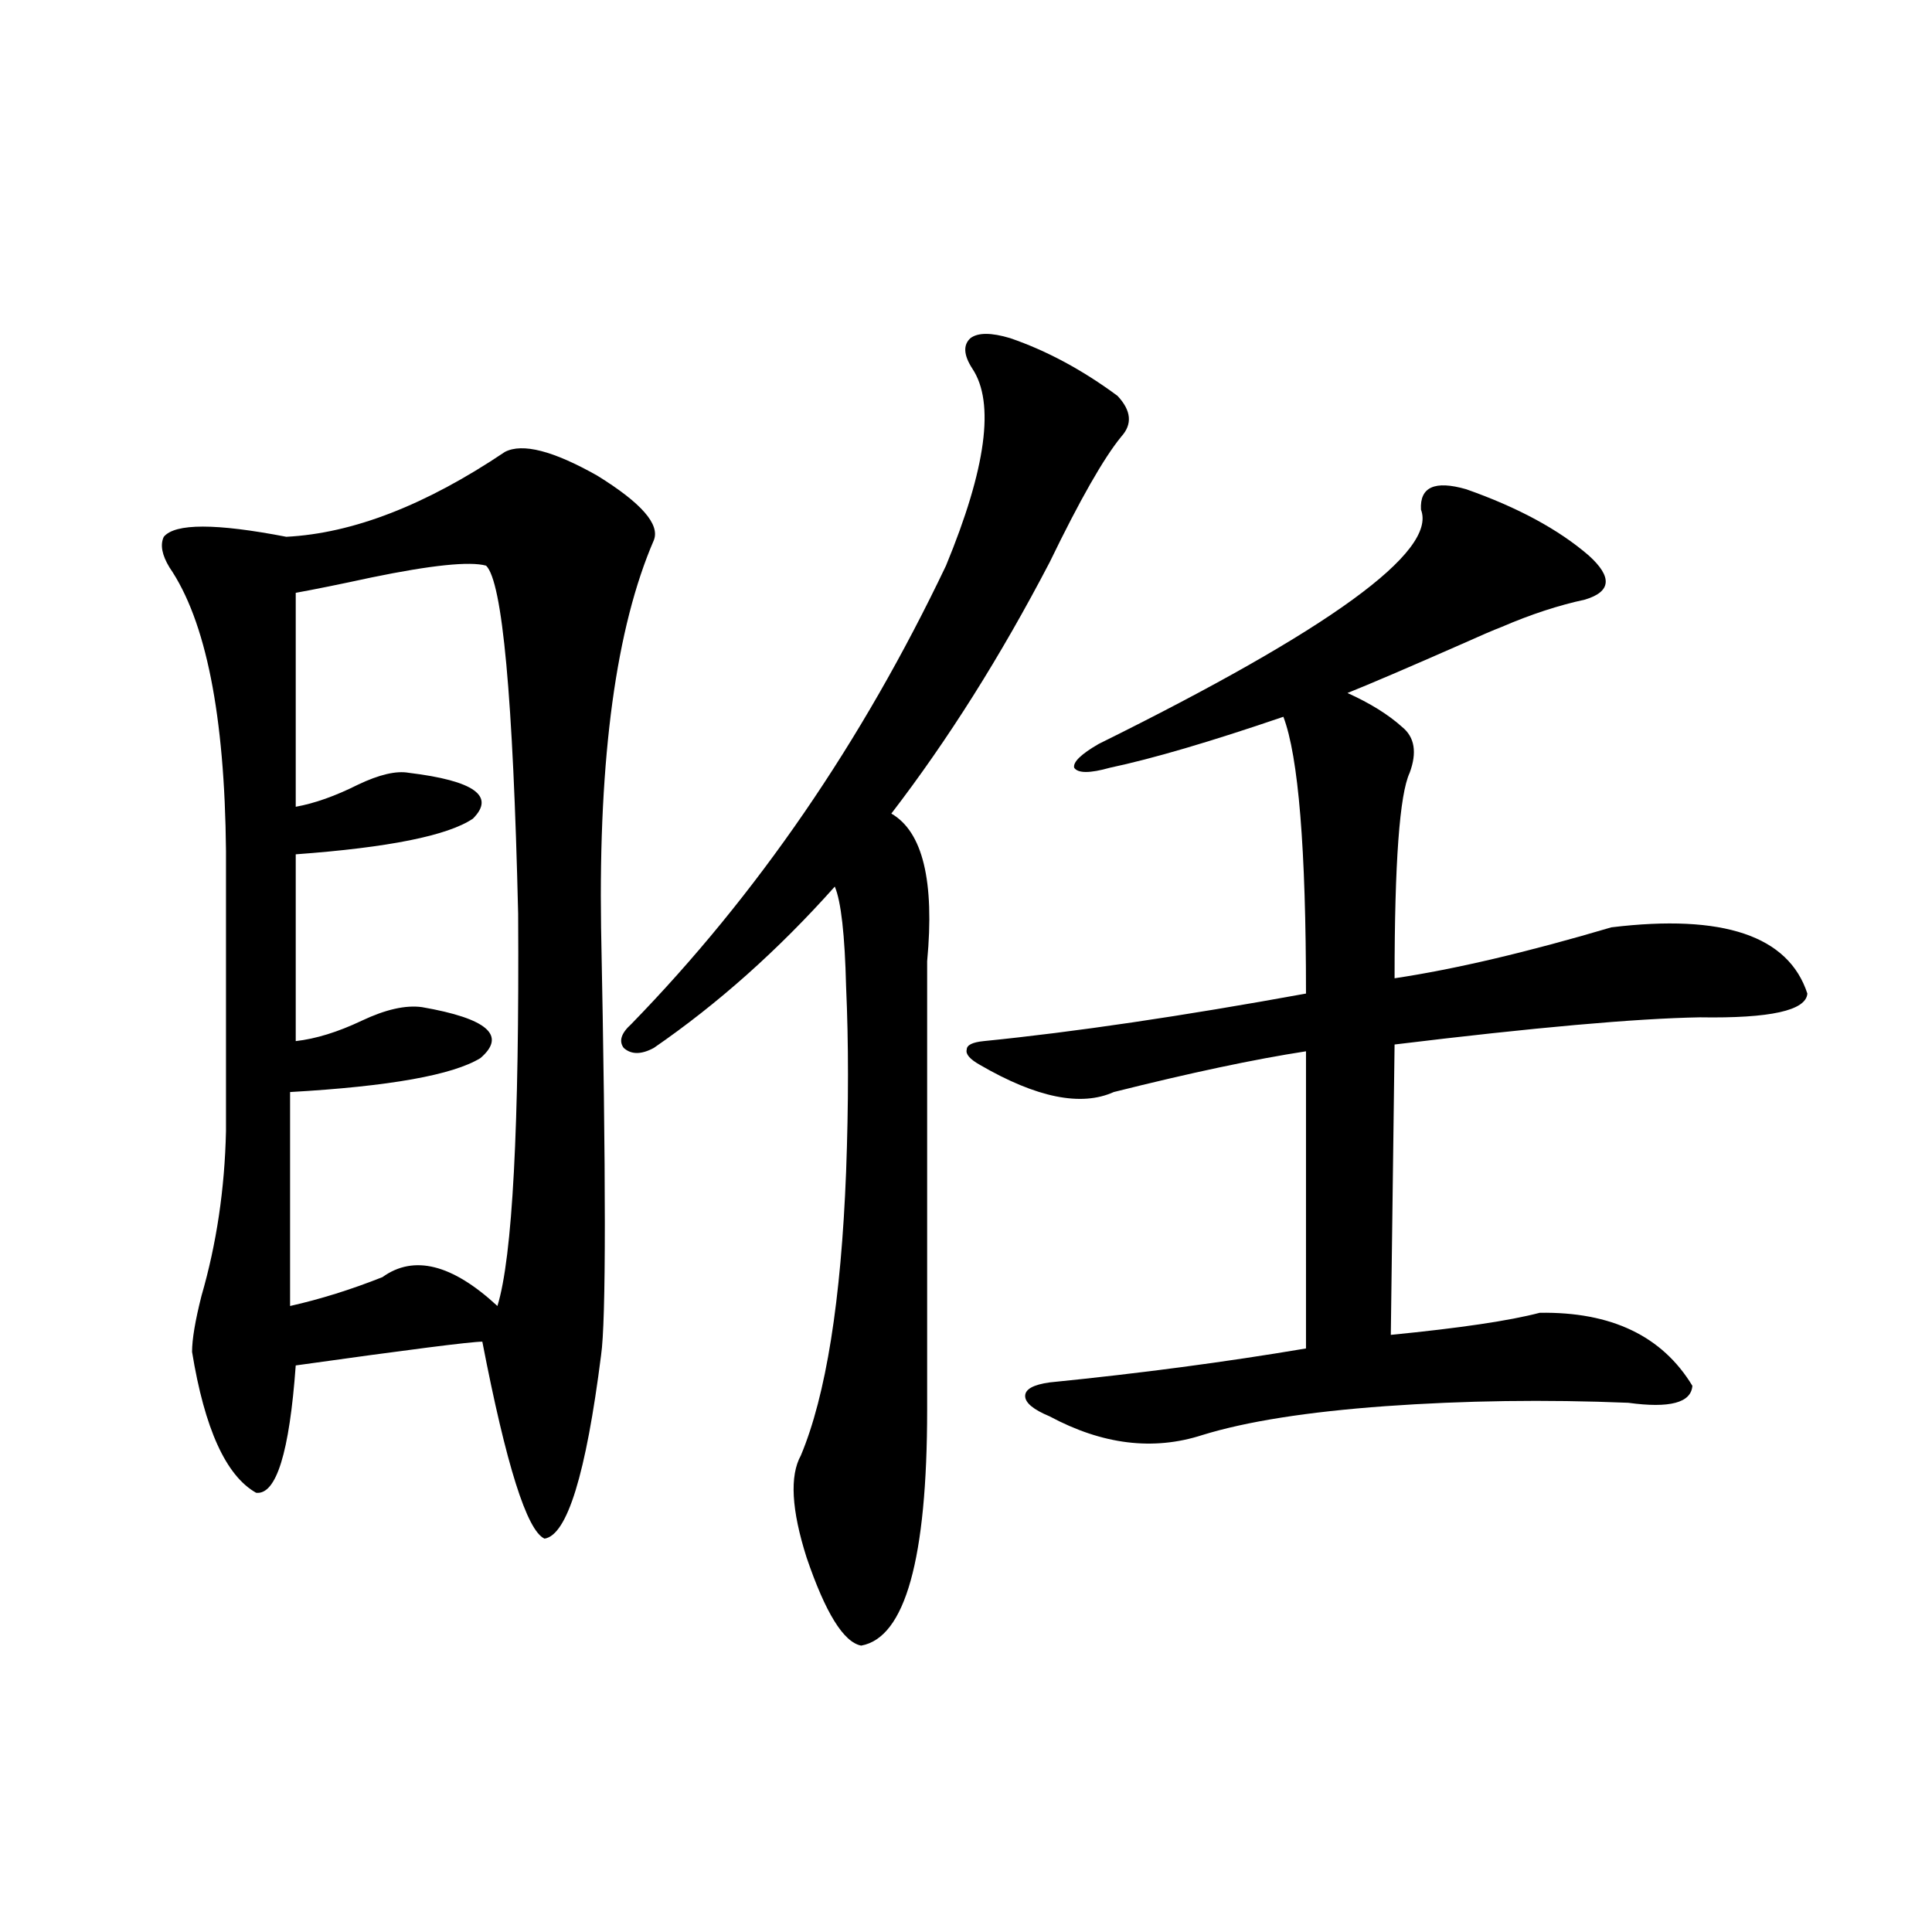 <?xml version="1.0" encoding="utf-8"?>
<!-- Generator: Adobe Illustrator 16.0.0, SVG Export Plug-In . SVG Version: 6.00 Build 0)  -->
<!DOCTYPE svg PUBLIC "-//W3C//DTD SVG 1.1//EN" "http://www.w3.org/Graphics/SVG/1.1/DTD/svg11.dtd">
<svg version="1.1" id="图层_1" xmlns="http://www.w3.org/2000/svg" xmlns:xlink="http://www.w3.org/1999/xlink" x="0px" y="0px"
	 width="1000px" height="1000px" viewBox="0 0 1000 1000" enable-background="new 0 0 1000 1000" xml:space="preserve">
<path d="M311.114,701.473c-7.805,61.523-17.561,93.164-29.268,94.922c-9.115-4.093-19.847-38.081-32.194-101.953
	c-5.854,0-38.048,4.106-96.583,12.305c-3.262,45.126-10.091,67.099-20.487,65.918c-15.609-8.789-26.676-33.097-33.17-72.949
	c0-6.44,1.616-16.108,4.878-29.004c7.805-26.944,12.027-55.371,12.683-85.254v-145.02c-0.655-70.313-10.411-119.229-29.268-146.777
	c-3.902-6.44-4.878-11.714-2.927-15.82c5.854-7.031,26.981-7.031,63.413,0c34.466-1.758,72.193-16.397,113.168-43.945
	c9.101-4.683,25.03-0.577,47.804,12.305c22.759,14.063,32.515,25.2,29.268,33.398c-19.512,45.126-28.627,111.923-27.316,200.391
	C313.706,610.066,313.706,683.895,311.114,701.473z M251.604,292.781c-8.46-2.335-28.292-0.288-59.511,6.152
	c-16.265,3.516-29.268,6.152-39.023,7.91v110.742c9.756-1.758,20.487-5.562,32.194-11.426c11.052-5.273,19.832-7.319,26.341-6.152
	c33.811,4.106,44.877,12.017,33.17,23.73c-13.018,8.789-43.581,14.941-91.705,18.457v96.68c10.396-1.167,21.783-4.683,34.146-10.547
	c12.348-5.851,22.759-8.198,31.219-7.031c33.811,5.864,43.901,14.653,30.243,26.367c-14.313,8.789-47.163,14.653-98.534,17.578
	v110.742c15.609-3.516,31.539-8.487,47.804-14.941c16.25-11.714,36.097-6.729,59.511,14.941
	c7.805-25.187,11.372-92.862,10.731-203.027C265.582,361.048,260.049,300.993,251.604,292.781z M479.891,729.598
	c0,77.344-11.387,118.062-34.146,122.168c-9.115-1.758-18.536-17.001-28.292-45.703c-7.805-24.609-8.78-42.188-2.927-52.734
	c13.003-31.05,20.808-79.98,23.414-146.777c1.296-35.156,1.296-67.085,0-95.801c-0.655-26.944-2.606-44.233-5.854-51.855
	c-29.268,32.821-60.486,60.645-93.656,83.496c-6.509,3.516-11.707,3.516-15.609,0c-2.606-3.516-1.311-7.608,3.902-12.305
	c65.029-66.797,119.342-145.898,162.923-237.305c20.808-50.386,25.365-84.375,13.658-101.953c-4.558-7.031-4.878-12.305-0.976-15.82
	c3.902-2.925,10.731-2.925,20.487,0c18.856,6.454,37.393,16.411,55.608,29.883c7.149,7.622,7.805,14.653,1.951,21.094
	c-9.115,11.138-21.463,32.821-37.072,65.039c-25.365,48.642-52.682,91.997-81.949,130.078c16.25,9.38,22.438,34.868,18.536,76.465
	V729.598z M758.908,253.23c26.661,9.38,47.804,20.806,63.413,34.277c12.348,11.138,11.707,18.759-1.951,22.852
	c-13.658,2.938-27.972,7.622-42.926,14.063c-4.558,1.758-11.387,4.696-20.487,8.789c-27.972,12.305-47.804,20.806-59.511,25.488
	c11.707,5.273,21.128,11.138,28.292,17.578c6.494,5.273,7.805,13.184,3.902,23.73c-5.213,11.138-7.805,46.582-7.805,106.348
	c31.219-4.683,68.611-13.472,112.192-26.367c57.88-7.031,91.705,4.395,101.461,34.277c-0.655,8.789-19.191,12.896-55.608,12.305
	c-33.17,0.591-85.852,5.273-158.045,14.063l-1.951,150.293c35.762-3.516,61.462-7.319,77.071-11.426
	c37.072-0.577,63.413,12.017,79.022,37.793c-0.655,8.789-11.707,11.728-33.17,8.789c-42.926-1.758-84.876-1.167-125.851,1.758
	c-40.334,2.938-71.873,7.91-94.632,14.941c-25.365,8.212-51.706,4.985-79.022-9.668c-8.46-3.516-12.683-7.031-12.683-10.547
	s4.223-5.851,12.683-7.031c46.828-4.683,91.05-10.547,132.68-17.578V544.148c-26.676,4.106-59.846,11.138-99.51,21.094
	c-16.92,7.622-39.999,2.938-69.267-14.063c-5.213-2.925-7.484-5.562-6.829-7.91c0-2.335,2.927-3.804,8.78-4.395
	c46.828-4.683,102.437-12.882,166.825-24.609c0-74.995-3.902-122.745-11.707-143.262c-37.728,12.896-67.65,21.685-89.754,26.367
	c-10.411,2.938-16.585,2.938-18.536,0c-0.655-2.925,3.567-7.031,12.683-12.305c119.662-59.175,175.271-99.604,166.825-121.289
	C734.839,252.063,742.644,248.548,758.908,253.23z"/>
</svg>
